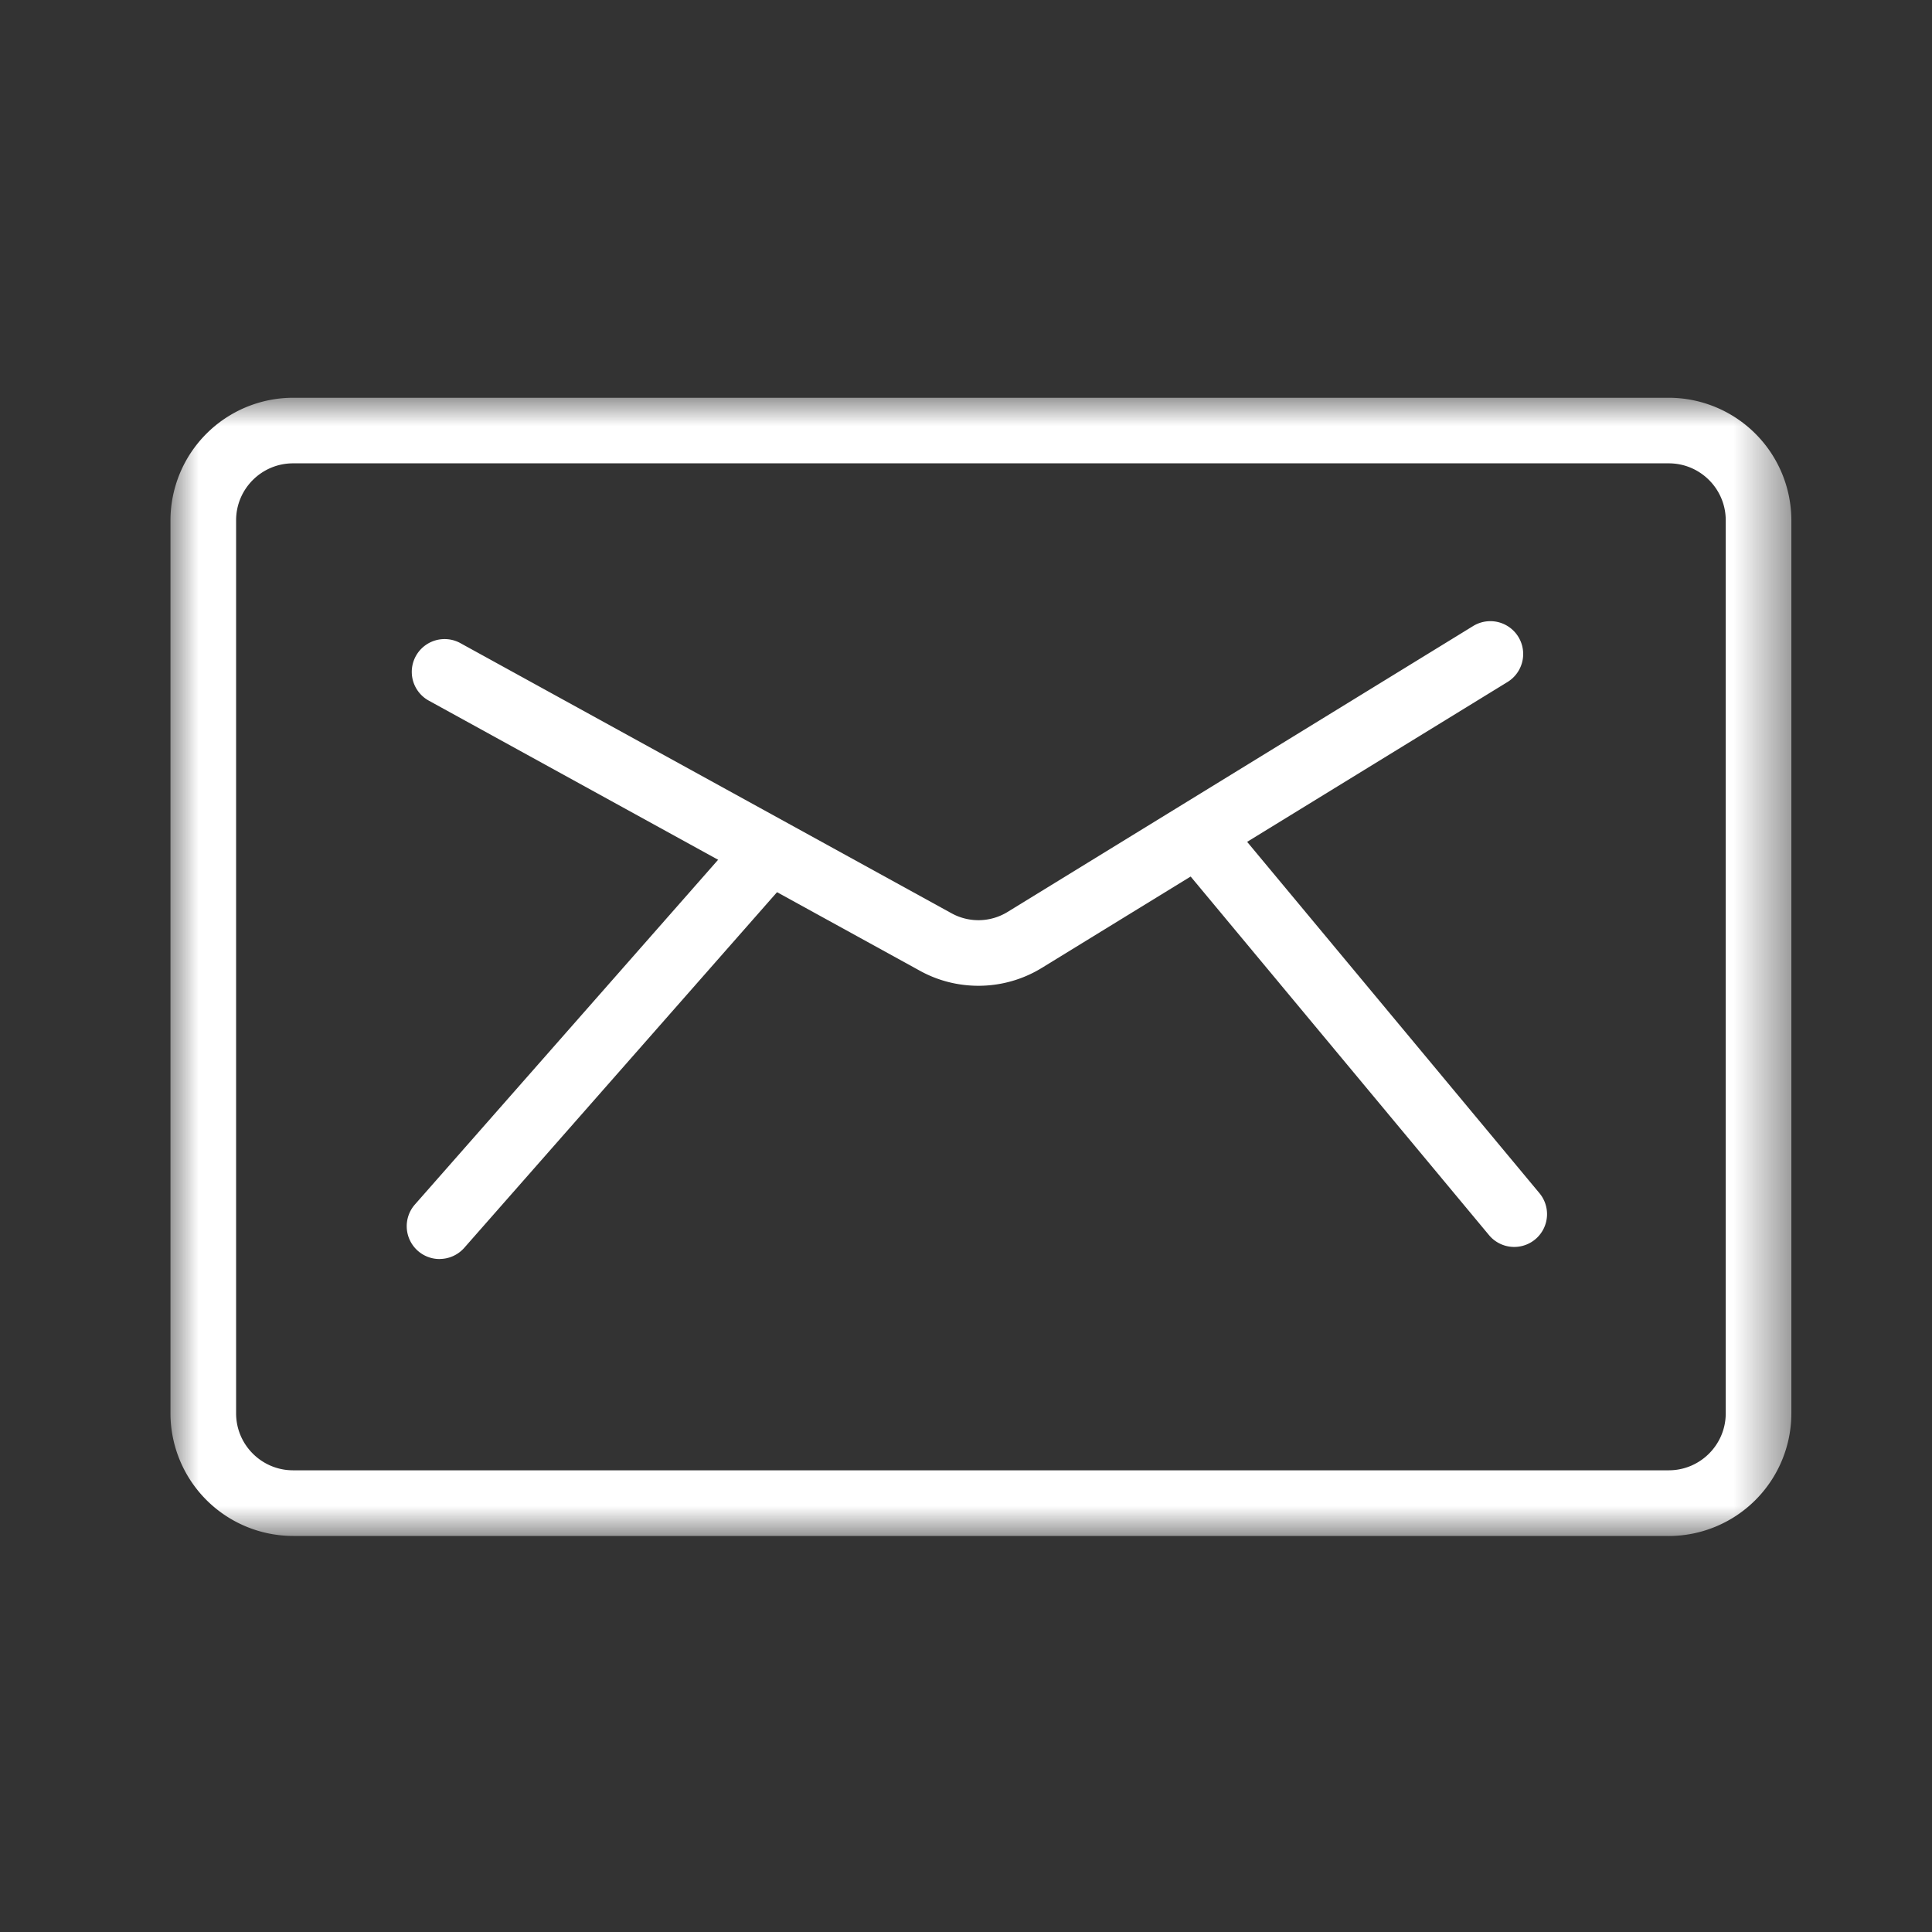 <?xml version="1.0" encoding="UTF-8"?> <svg xmlns="http://www.w3.org/2000/svg" xmlns:xlink="http://www.w3.org/1999/xlink" width="34" height="34" viewBox="0 0 34 34"><rect x="0" y="0" width="34" height="34" fill="#333333" stroke="none"/><defs><path id="k6dp2v6waa" d="M0 0h28.525v20.03H0z"></path></defs><g fill="none" fill-rule="evenodd"><g transform="translate(3 7)"><mask id="cr234pkrpb" fill="#fff"><use xlink:href="#k6dp2v6waa"></use></mask><path d="M2.157 1.154c-.553 0-1.002.45-1.002 1.002v15.717c0 .552.449 1.002 1.002 1.002h24.21c.554 0 1.003-.45 1.003-1.002V2.156c0-.553-.45-1.002-1.002-1.002H2.157zm24.21 18.876H2.158A2.16 2.16 0 0 1 0 17.873V2.156A2.16 2.16 0 0 1 2.157 0h24.21a2.16 2.16 0 0 1 2.158 2.157v15.717a2.16 2.16 0 0 1-2.157 2.157z" fill="#FFF" mask="url(#cr234pkrpb)"></path></g><path d="M17.218 17.348c-.354 0-.708-.087-1.027-.263L7.546 12.33a.577.577 0 1 1 .556-1.012l8.645 4.755a.98.98 0 0 0 .984-.024l8.194-5.032a.577.577 0 1 1 .605.985l-8.195 5.031a2.13 2.13 0 0 1-1.117.315" fill="#FFF"></path><path d="M26.648 21.944a.576.576 0 0 1-.444-.208l-5.453-6.554a.577.577 0 1 1 .887-.739l5.453 6.554a.577.577 0 0 1-.443.947M7.735 22.157a.578.578 0 0 1-.434-.959l5.631-6.402a.577.577 0 0 1 .868.762L8.17 21.96a.58.58 0 0 1-.435.196" fill="#FFF"></path></g></svg> 